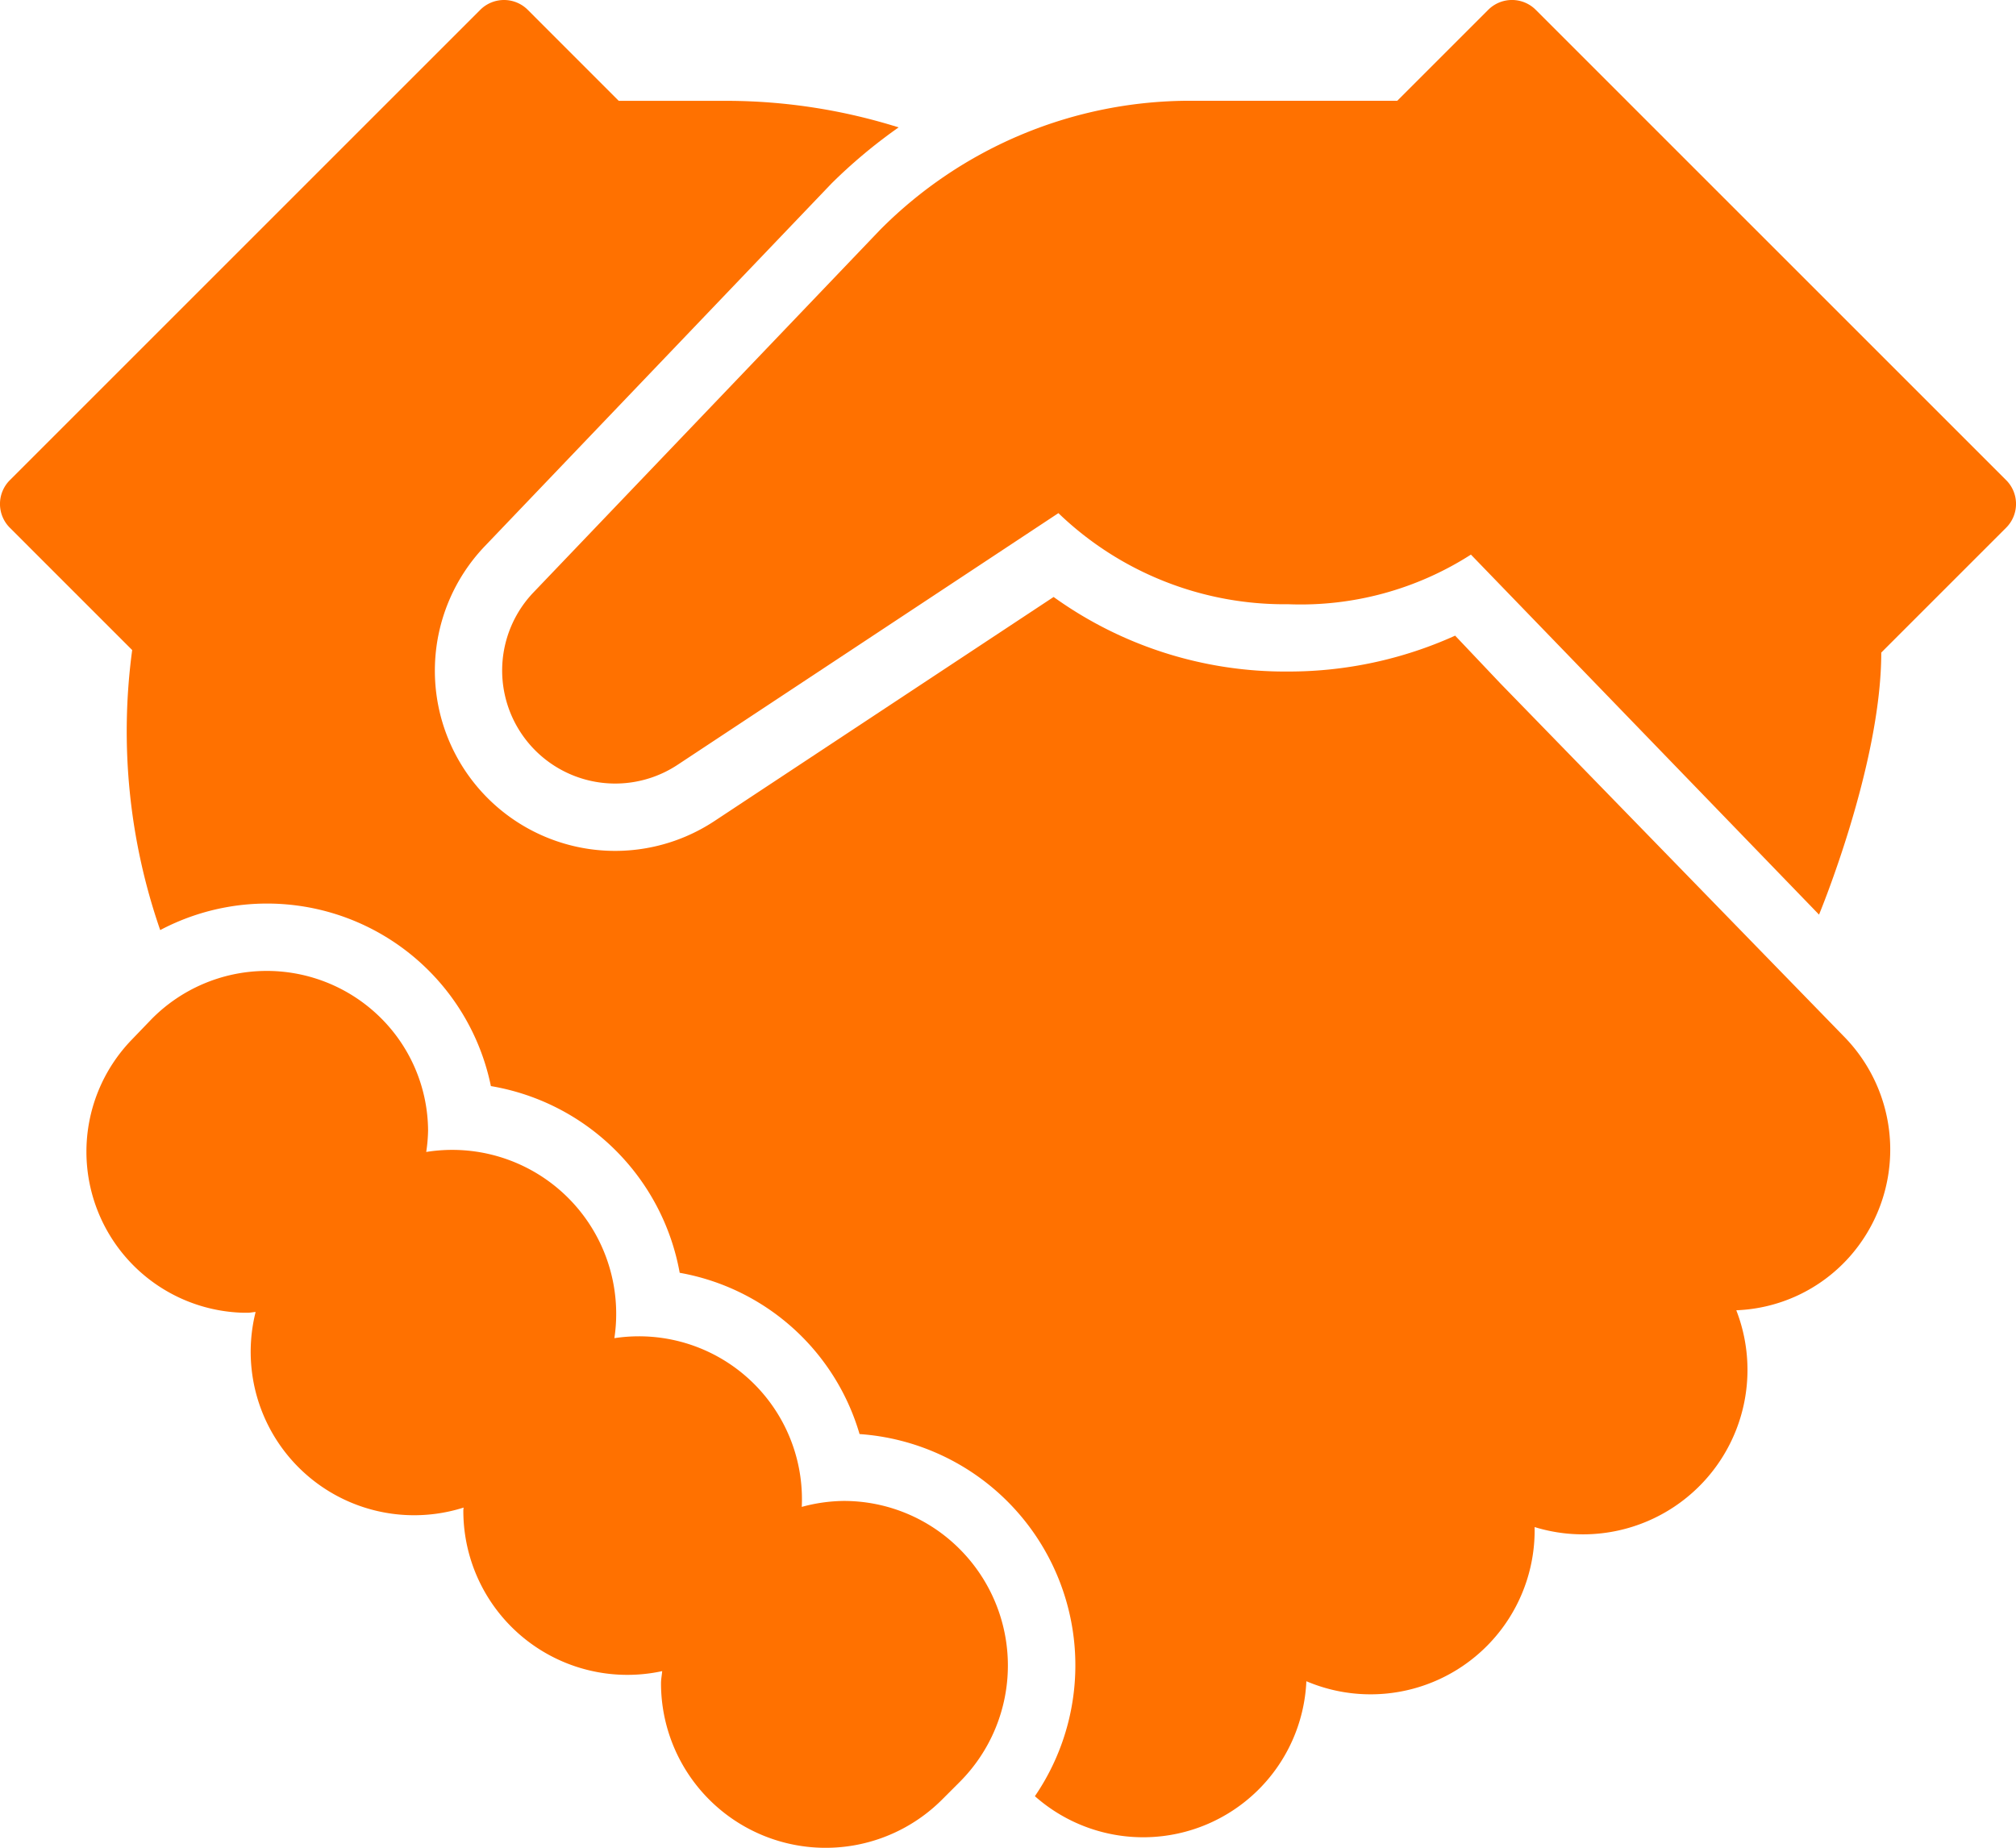 <svg xmlns="http://www.w3.org/2000/svg" width="108.42" height="99.387" viewBox="0 0 108.42 99.387">
  <g id="handshake-3" transform="translate(-2 -5)">
    <path id="Path_12" data-name="Path 12" d="M97.831,30.828l-25.3-25.3a1.807,1.807,0,0,0-2.555,0l-4.892,4.892H53.993a23.477,23.477,0,0,0-16.728,6.948l-18.64,19.5a6.081,6.081,0,0,0,7.747,9.274L46.86,32.6a17.528,17.528,0,0,0,12.362,4.9,16.964,16.964,0,0,0,9.823-2.669L87.766,54.195s3.347-8.047,3.347-14.095l6.719-6.719a1.807,1.807,0,0,0,0-2.553Z" transform="translate(12.061 0)" fill="#ff7100"/>
    <path id="Path_13" data-name="Path 13" d="M101.206,60.79,82.691,41.76l-2.434-2.57a21.717,21.717,0,0,1-8.97,1.93,21.323,21.323,0,0,1-12.624-4.01L40.426,49.16A9.693,9.693,0,0,1,28.075,34.375l18.638-19.5a27.951,27.951,0,0,1,3.614-3.023,30.944,30.944,0,0,0-9.136-1.428H35.275L30.383,5.529a1.807,1.807,0,0,0-2.555,0l-25.3,25.3a1.807,1.807,0,0,0,0,2.555l6.581,6.581a32.655,32.655,0,0,0,1.507,15.062A12.288,12.288,0,0,1,28.4,63.418,12.416,12.416,0,0,1,38.554,73.461a12.319,12.319,0,0,1,9.673,8.674,12.469,12.469,0,0,1,9.429,19.478,8.784,8.784,0,0,0,14.6-6.184,8.822,8.822,0,0,0,12.275-8.292A8.845,8.845,0,0,0,95.377,75.476a8.578,8.578,0,0,0,6.045-2.824,8.685,8.685,0,0,0-.215-11.861Z" transform="translate(0 0)" fill="#ff7100"/>
    <path id="Path_14" data-name="Path 14" d="M51.542,65a8.791,8.791,0,0,0-6.26-2.593,8.882,8.882,0,0,0-2.237.32,8.766,8.766,0,0,0-10.078-9.075A8.818,8.818,0,0,0,22.848,43.636a8.414,8.414,0,0,0,.1-1.169,8.611,8.611,0,0,0-2.68-6.173,8.7,8.7,0,0,0-12.2.206L7.024,37.585a8.665,8.665,0,0,0,6,14.7h.219c.146,0,.286-.034.43-.042A8.791,8.791,0,0,0,24.858,62.764c0,.049-.014.094-.014.143a8.823,8.823,0,0,0,10.694,8.654c-.016.217-.063.428-.063.649a8.854,8.854,0,0,0,15.116,6.26l.949-.949A8.864,8.864,0,0,0,51.542,65Z" transform="translate(2.074 23.325)" fill="#ff7100"/>
  </g>
</svg>
